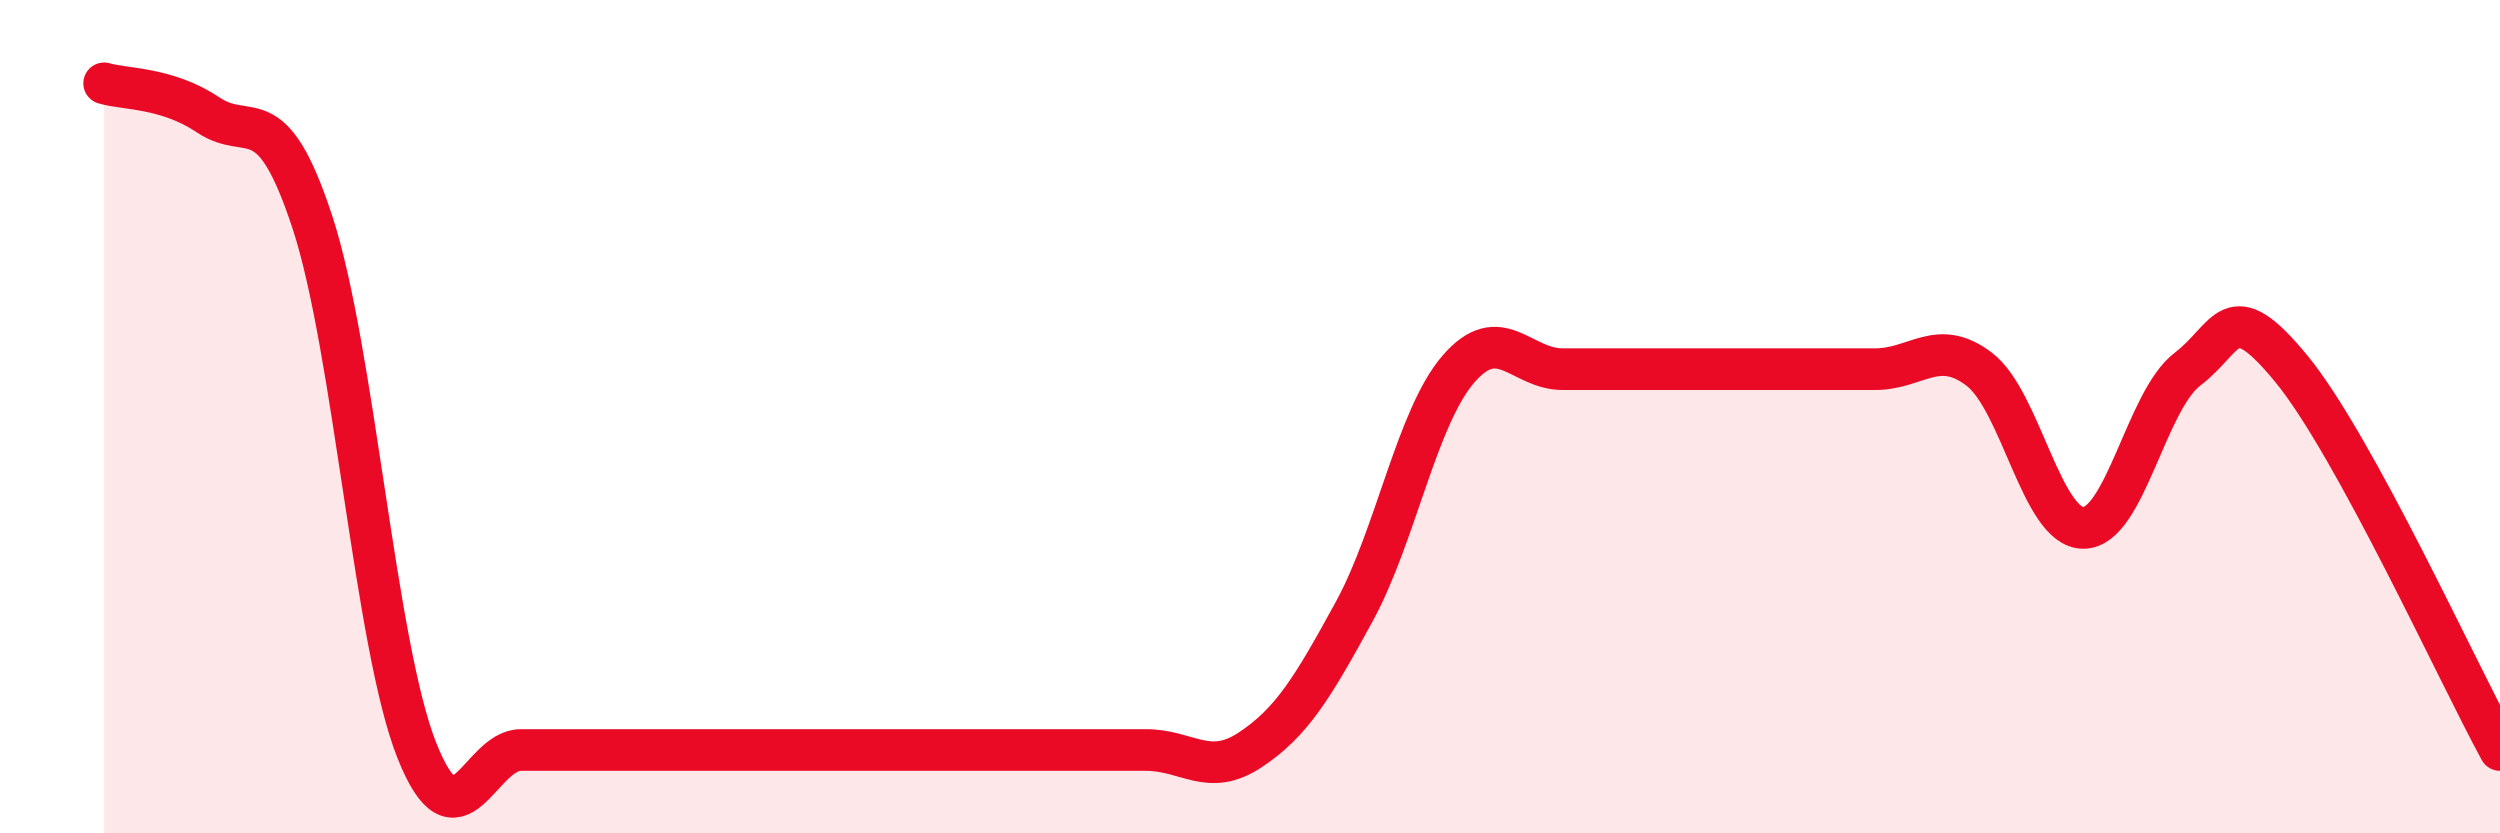 
    <svg width="60" height="20" viewBox="0 0 60 20" xmlns="http://www.w3.org/2000/svg">
      <path
        d="M 2.5,2 C 3,2.15 4,2.09 5,2.76 C 6,3.43 6.5,2.29 7.5,5.34 C 8.5,8.39 9,15.47 10,18 C 11,20.53 11.5,18 12.5,18 C 13.5,18 14,18 15,18 C 16,18 16.5,18 17.5,18 C 18.5,18 19,18 20,18 C 21,18 21.5,18 22.5,18 C 23.5,18 24,18 25,18 C 26,18 26.5,18 27.5,18 C 28.5,18 29,18.66 30,18 C 31,17.34 31.5,16.51 32.5,14.68 C 33.5,12.85 34,10.02 35,8.86 C 36,7.7 36.5,8.86 37.5,8.86 C 38.5,8.86 39,8.86 40,8.86 C 41,8.86 41.5,8.86 42.5,8.86 C 43.5,8.86 44,8.86 45,8.86 C 46,8.86 46.5,8.1 47.5,8.86 C 48.5,9.62 49,12.67 50,12.67 C 51,12.67 51.5,9.62 52.5,8.86 C 53.5,8.1 53.5,7.03 55,8.86 C 56.5,10.69 59,16.17 60,18L60 20L2.5 20Z"
        fill="#EB0A25"
        opacity="0.1"
        stroke-linecap="round"
        stroke-linejoin="round"
      />
      <path
        d="M 2.5,2 C 3,2.15 4,2.09 5,2.76 C 6,3.43 6.5,2.29 7.5,5.34 C 8.5,8.39 9,15.47 10,18 C 11,20.53 11.5,18 12.5,18 C 13.5,18 14,18 15,18 C 16,18 16.5,18 17.5,18 C 18.5,18 19,18 20,18 C 21,18 21.5,18 22.5,18 C 23.5,18 24,18 25,18 C 26,18 26.5,18 27.5,18 C 28.5,18 29,18.66 30,18 C 31,17.34 31.5,16.51 32.5,14.68 C 33.5,12.85 34,10.02 35,8.86 C 36,7.7 36.5,8.86 37.5,8.86 C 38.5,8.86 39,8.86 40,8.86 C 41,8.86 41.5,8.86 42.5,8.86 C 43.5,8.86 44,8.86 45,8.86 C 46,8.86 46.5,8.1 47.5,8.86 C 48.5,9.62 49,12.67 50,12.67 C 51,12.67 51.5,9.62 52.5,8.86 C 53.5,8.1 53.5,7.03 55,8.86 C 56.5,10.69 59,16.17 60,18"
        stroke="#EB0A25"
        stroke-width="1"
        fill="none"
        stroke-linecap="round"
        stroke-linejoin="round"
      />
    </svg>
  